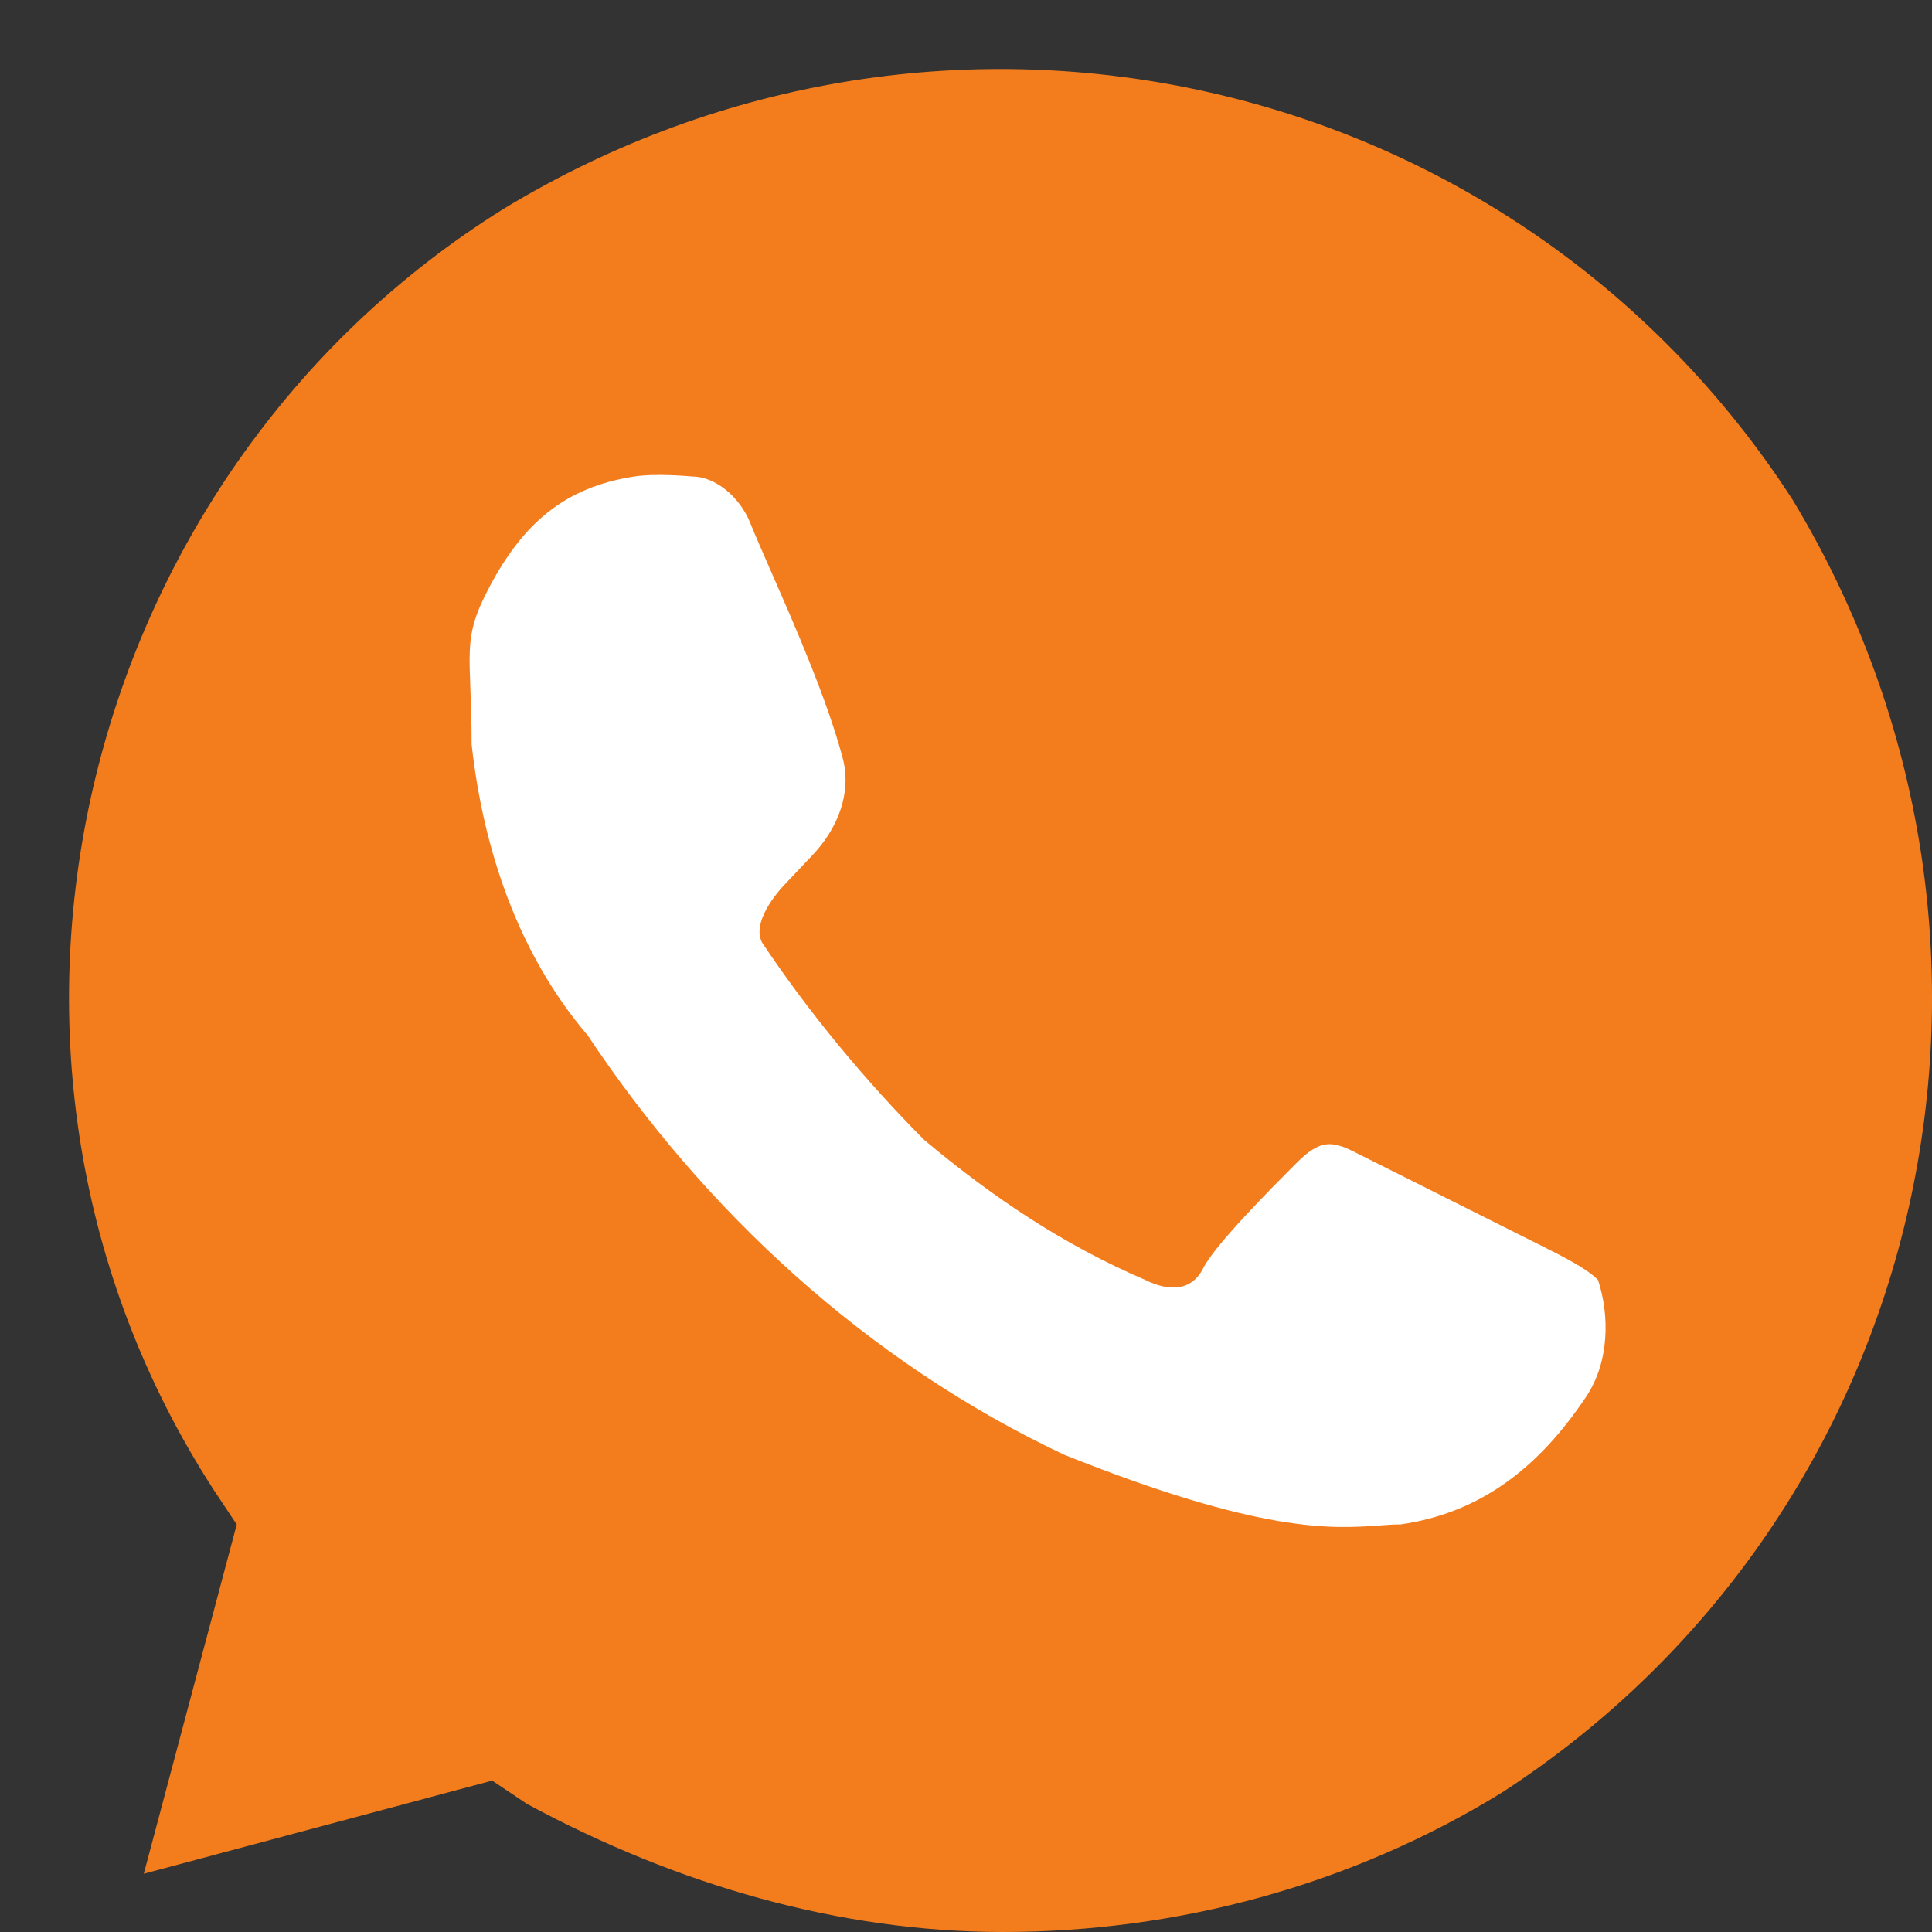 <?xml version="1.0" encoding="UTF-8"?> <svg xmlns="http://www.w3.org/2000/svg" width="28" height="28" viewBox="0 0 28 28" fill="none"><rect x="0" y="0" width="28" height="28" fill="#333333" stroke="none"/> <circle cx="14.5" cy="14.5" r="11.5" fill="white"></circle> <path fill-rule="evenodd" clip-rule="evenodd" d="M7.301 3.025C13.696 -0.856 21.942 1 25.981 7.244C29.852 13.656 28 21.925 21.774 25.975C19.586 27.325 17.062 28 14.537 28C12.181 28 9.825 27.325 7.638 26.144L7.133 25.806L2.084 27.156L3.431 22.094L3.094 21.587C-0.945 15.344 1.075 6.906 7.301 3.025ZM20.298 22.093C21.476 21.924 22.317 21.249 22.991 20.237C23.327 19.731 23.327 19.056 23.159 18.549C22.991 18.381 22.654 18.212 22.317 18.043L19.625 16.693C19.288 16.524 19.12 16.524 18.783 16.862C18.447 17.199 17.605 18.043 17.437 18.381C17.269 18.718 16.932 18.718 16.596 18.549C15.418 18.043 14.408 17.368 13.398 16.524C12.557 15.681 11.715 14.668 11.042 13.656C10.874 13.318 11.379 12.812 11.379 12.812C11.379 12.812 11.562 12.618 11.772 12.397C12.137 12.013 12.348 11.498 12.213 10.986C11.986 10.132 11.515 9.057 11.174 8.281C11.051 8 10.945 7.758 10.874 7.581C10.724 7.205 10.369 6.906 10.033 6.906C10.033 6.906 9.516 6.855 9.191 6.906C8.178 7.062 7.585 7.588 7.101 8.492C6.676 9.287 6.835 9.437 6.835 10.787C7.003 12.306 7.508 13.824 8.518 15.006C10.201 17.537 12.557 19.731 15.418 21.081C18.284 22.23 19.32 22.156 19.98 22.109C20.095 22.101 20.198 22.093 20.298 22.093Z" fill="#F37D1D"></path> </svg> 